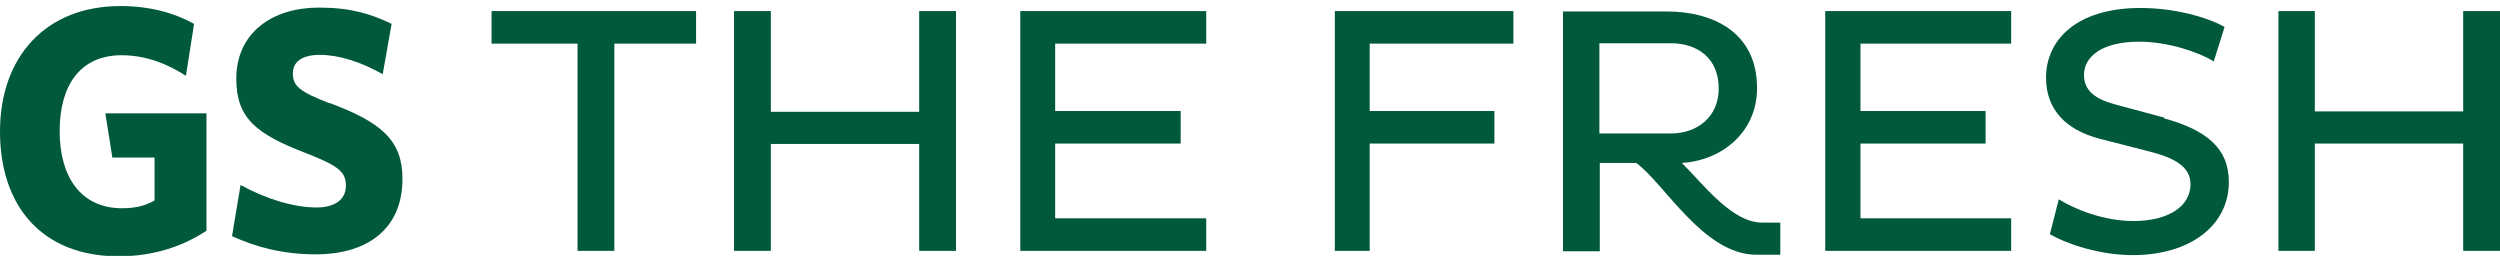 <svg viewBox="0 0 157 17" fill="none" xmlns="http://www.w3.org/2000/svg">
<g clip-path="url(#clip0_182_1235)">
<path d="M7.079 9.891H9.706V12.591C9.098 12.932 8.49 13.078 7.663 13.078C5.06 13.078 3.746 11.083 3.746 8.237C3.746 5.391 5.011 3.469 7.638 3.469C9.195 3.469 10.533 4.029 11.677 4.759L12.187 1.499C10.971 0.818 9.414 0.38 7.565 0.38C2.87 0.38 0 3.567 0 8.262C0 12.956 2.652 16.095 7.444 16.095C9.536 16.095 11.385 15.535 12.966 14.489V7.118H6.617L7.055 9.891H7.079Z" fill="#00583D"></path>
<path d="M20.701 6.486C18.804 5.756 18.39 5.391 18.39 4.612C18.39 3.907 18.926 3.445 20.093 3.445C21.261 3.445 22.672 3.883 24.034 4.661L24.594 1.499C23.28 0.866 22.015 0.477 20.02 0.477C17.125 0.477 14.839 2.034 14.839 4.953C14.839 7.459 16.152 8.432 19.169 9.599C21.31 10.426 21.723 10.816 21.723 11.667C21.723 12.567 20.969 13.029 19.899 13.029C18.39 13.029 16.663 12.47 15.107 11.618L14.571 14.829C16.104 15.535 17.807 15.973 19.85 15.973C22.866 15.973 25.275 14.537 25.275 11.229C25.275 8.821 23.961 7.678 20.677 6.461" fill="#00583D"></path>
<path d="M30.87 2.739H36.27V15.754H38.581V2.739H43.714V0.696H30.87V2.739Z" fill="#00583D"></path>
<path d="M57.725 7.021H48.409V0.696H46.098V15.754H48.409V9.04H57.725V15.754H60.036V0.696H57.725V7.021Z" fill="#00583D"></path>
<path d="M64.075 15.754H75.751V13.71H66.264V9.015H74.146V6.972H66.264V2.739H75.751V0.696H64.075V15.754Z" fill="#00583D"></path>
<path d="M83.827 15.754H86.017V9.015H93.85V6.972H86.017V2.739H95.042V0.696H83.827V15.754Z" fill="#00583D"></path>
<path d="M100.442 8.383V2.715H104.918C106.597 2.715 107.935 3.64 107.935 5.562C107.935 7.337 106.597 8.383 104.918 8.383H100.442ZM105.6 10.232C108.178 10.086 110.343 8.262 110.343 5.537C110.343 1.986 107.521 0.721 104.675 0.721H98.156V15.778H100.467V10.232H102.753C104.529 11.521 106.986 15.997 110.294 15.997H111.803V13.978H110.659C108.811 13.978 107.108 11.74 105.624 10.232" fill="#00583D"></path>
<path d="M114.625 15.754H126.301V13.71H116.838V9.015H124.695V6.972H116.838V2.739H126.301V0.696H114.625V15.754Z" fill="#00583D"></path>
<path d="M135.909 7.385L132.917 6.582C131.604 6.242 130.874 5.707 130.874 4.709C130.874 3.59 131.944 2.617 134.353 2.617C136.031 2.617 137.953 3.201 139.023 3.858L139.704 1.693C138.585 1.06 136.518 0.501 134.426 0.501C130.363 0.501 128.49 2.544 128.49 4.88C128.49 6.85 129.706 8.164 131.896 8.723L134.936 9.502C136.615 9.915 137.564 10.499 137.564 11.569C137.564 12.956 136.177 13.88 133.988 13.88C132.115 13.88 130.314 13.15 129.293 12.518L128.733 14.707C129.682 15.267 131.774 16.021 133.939 16.021C137.491 16.021 139.972 14.197 139.972 11.423C139.972 9.307 138.561 8.164 135.909 7.434" fill="#00583D"></path>
<path d="M154.689 0.696V6.996H145.372V0.696H143.086V15.754H145.372V9.015H154.689V15.754H157V0.696H154.689Z" fill="#00583D"></path>
</g>
<defs>
<clipPath id="clip0_182_1235">
<rect width="157" height="15.69" fill="white" transform="translate(0 0.38)"></rect>
</clipPath>
</defs>
</svg>
